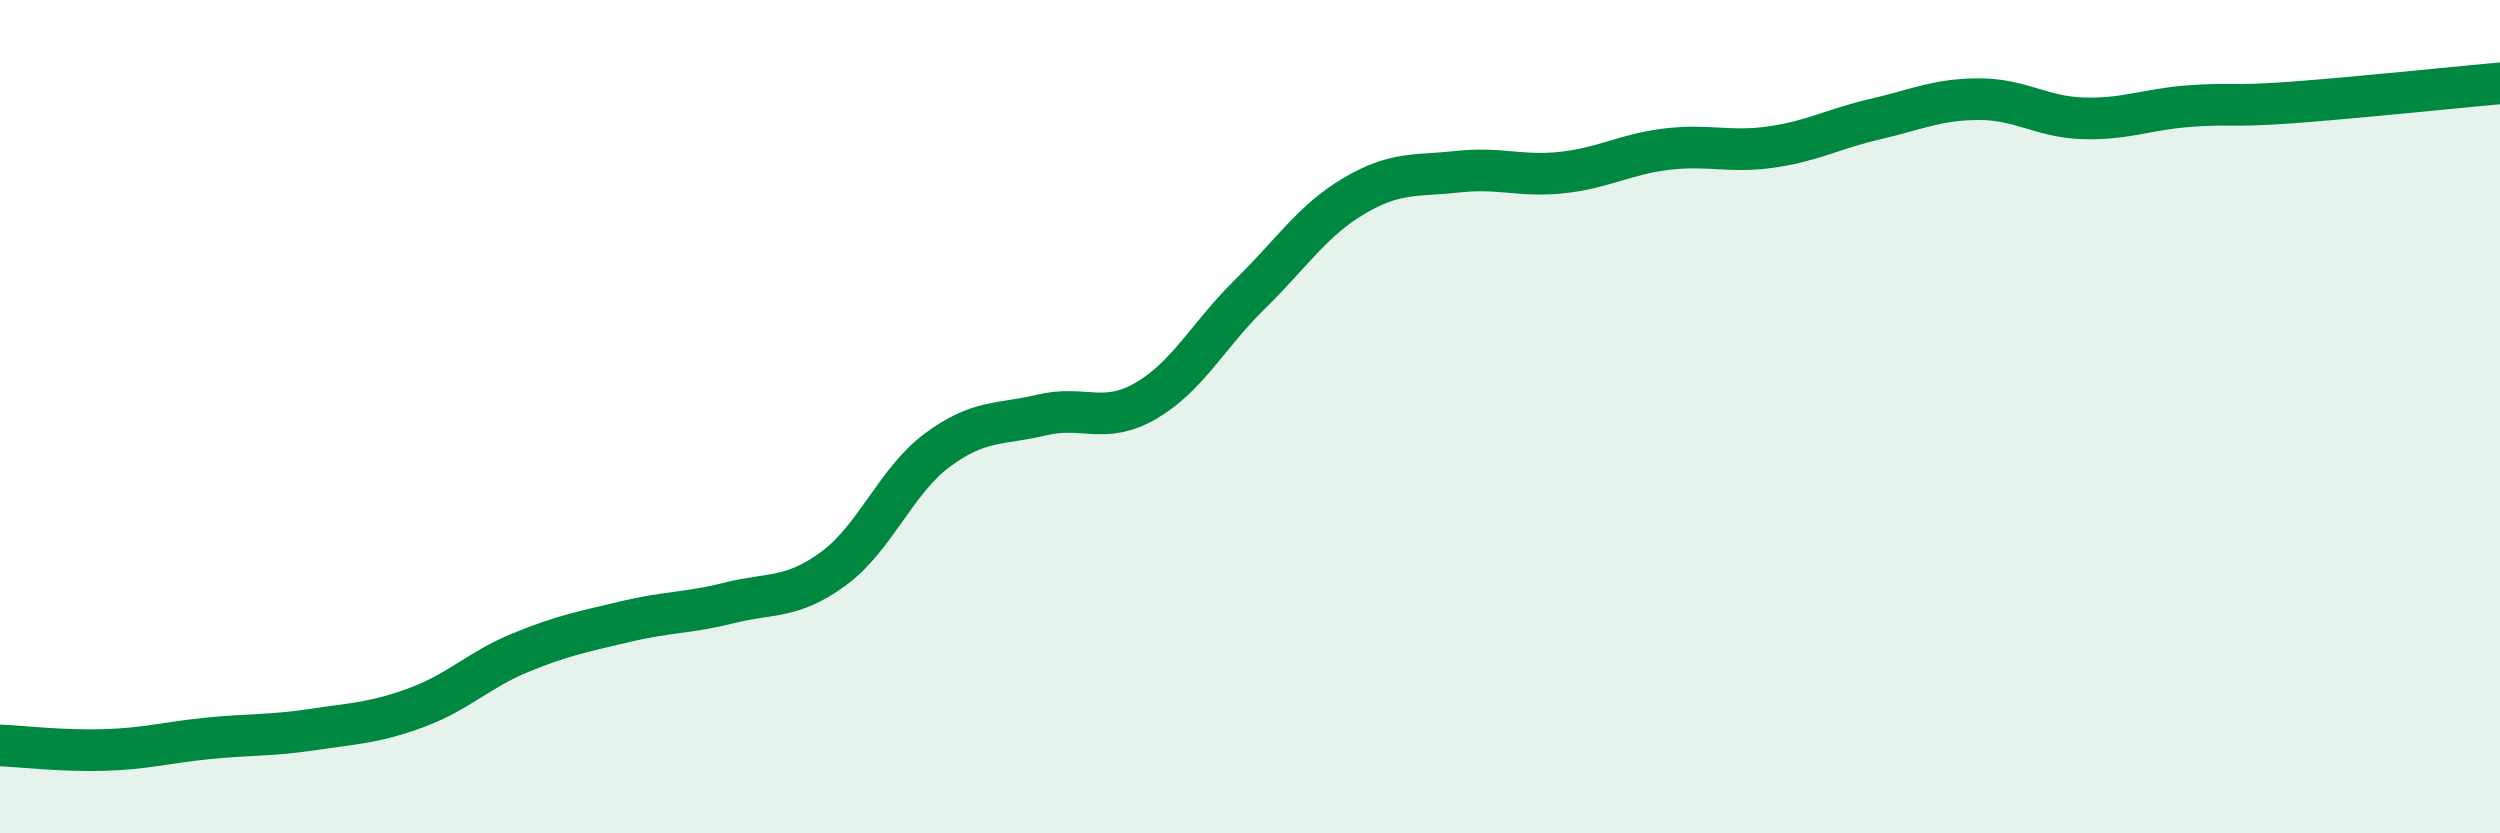 
    <svg width="60" height="20" viewBox="0 0 60 20" xmlns="http://www.w3.org/2000/svg">
      <path
        d="M 0,17.89 C 0.5,17.91 1.5,18.03 2.5,18 C 3.5,17.97 4,17.82 5,17.72 C 6,17.62 6.5,17.66 7.5,17.51 C 8.5,17.36 9,17.35 10,16.98 C 11,16.61 11.5,16.07 12.5,15.66 C 13.5,15.25 14,15.16 15,14.92 C 16,14.68 16.5,14.72 17.5,14.47 C 18.5,14.22 19,14.38 20,13.65 C 21,12.92 21.5,11.54 22.5,10.8 C 23.5,10.06 24,10.2 25,9.96 C 26,9.72 26.5,10.2 27.5,9.62 C 28.5,9.04 29,8.04 30,7.06 C 31,6.08 31.5,5.29 32.5,4.7 C 33.5,4.11 34,4.23 35,4.12 C 36,4.01 36.5,4.25 37.5,4.14 C 38.5,4.03 39,3.7 40,3.58 C 41,3.46 41.5,3.67 42.5,3.53 C 43.5,3.39 44,3.09 45,2.86 C 46,2.63 46.5,2.38 47.5,2.38 C 48.5,2.38 49,2.81 50,2.84 C 51,2.87 51.5,2.63 52.5,2.55 C 53.5,2.47 53.5,2.57 55,2.46 C 56.5,2.35 59,2.09 60,2L60 20L0 20Z"
        fill="#008740"
        opacity="0.1"
        stroke-linecap="round"
        stroke-linejoin="round"
      />
      <path
        d="M 0,17.89 C 0.5,17.91 1.5,18.03 2.5,18 C 3.5,17.97 4,17.82 5,17.72 C 6,17.62 6.5,17.66 7.5,17.51 C 8.5,17.36 9,17.35 10,16.98 C 11,16.61 11.5,16.07 12.5,15.66 C 13.5,15.25 14,15.16 15,14.92 C 16,14.68 16.5,14.72 17.5,14.47 C 18.5,14.22 19,14.38 20,13.65 C 21,12.92 21.5,11.54 22.5,10.8 C 23.5,10.06 24,10.2 25,9.96 C 26,9.72 26.5,10.2 27.5,9.62 C 28.5,9.04 29,8.04 30,7.06 C 31,6.08 31.5,5.29 32.5,4.7 C 33.5,4.11 34,4.23 35,4.12 C 36,4.01 36.5,4.25 37.5,4.14 C 38.5,4.03 39,3.7 40,3.58 C 41,3.46 41.5,3.67 42.5,3.53 C 43.5,3.39 44,3.09 45,2.86 C 46,2.63 46.5,2.38 47.5,2.38 C 48.5,2.38 49,2.81 50,2.84 C 51,2.87 51.5,2.63 52.5,2.55 C 53.5,2.47 53.5,2.57 55,2.46 C 56.5,2.35 59,2.09 60,2"
        stroke="#008740"
        stroke-width="1"
        fill="none"
        stroke-linecap="round"
        stroke-linejoin="round"
      />
    </svg>
  
